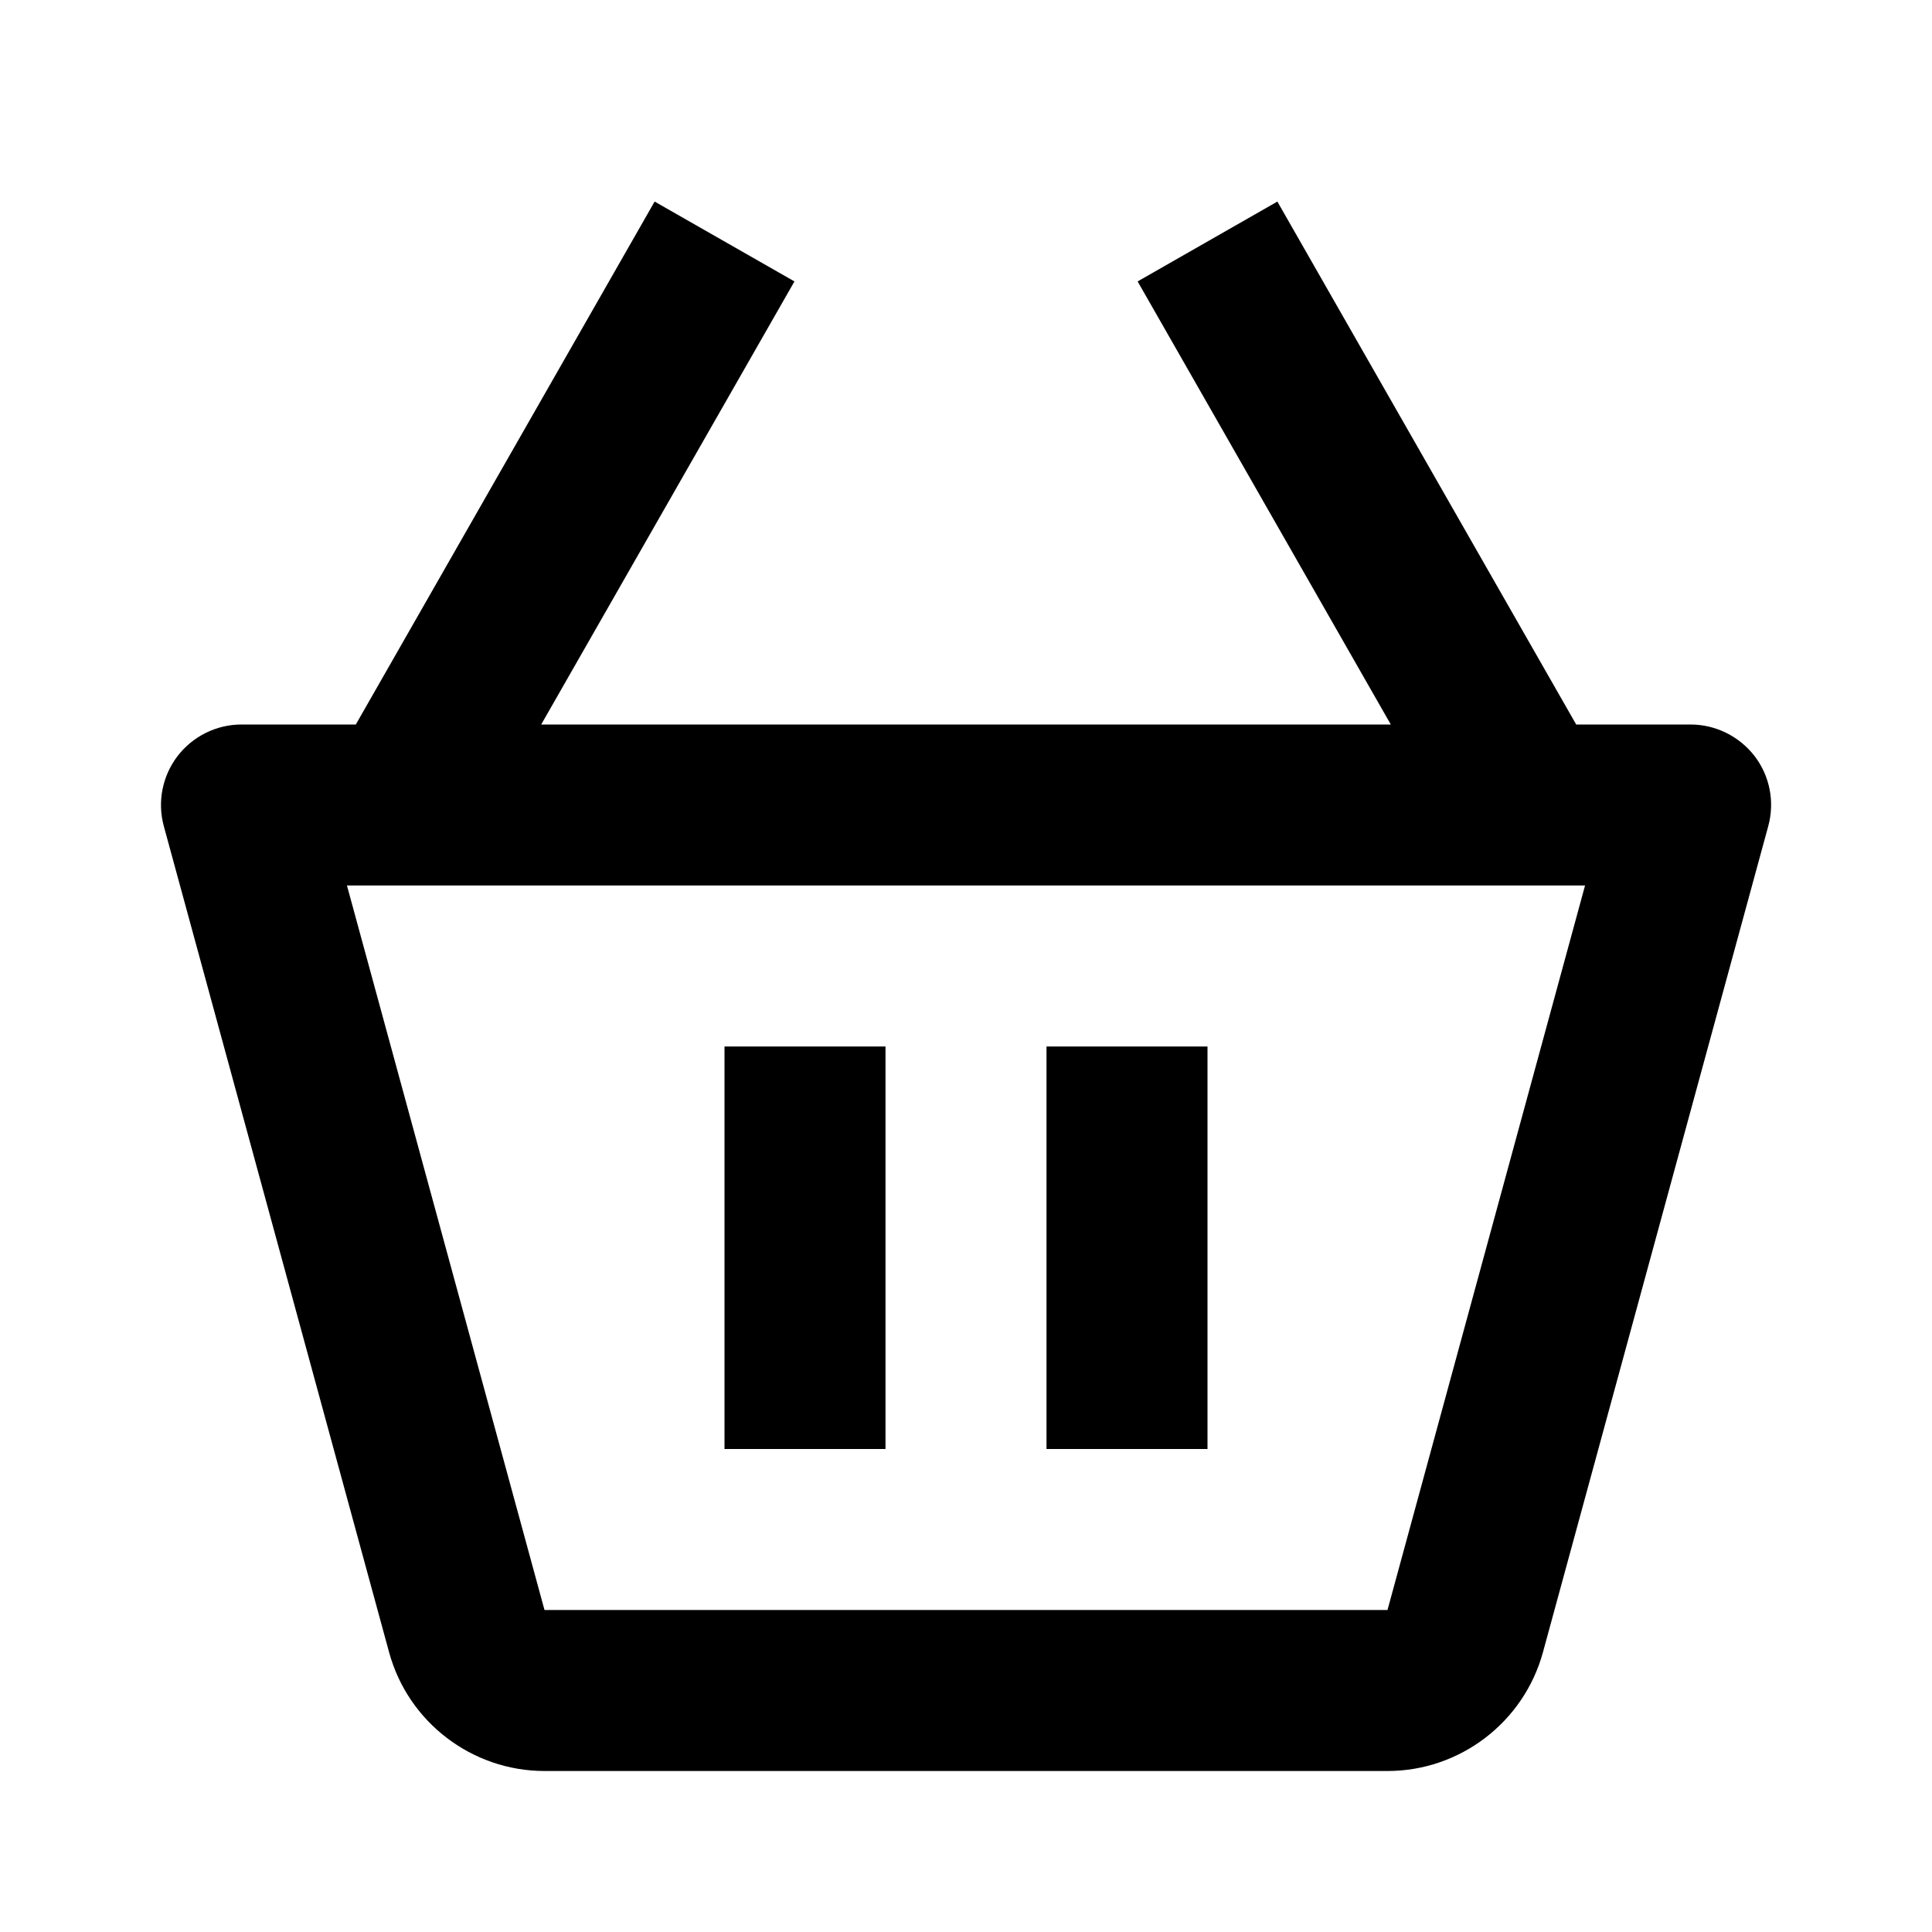 <svg xmlns="http://www.w3.org/2000/svg" width="24" height="24" viewBox="0 0 24 24"><path d="M21,9h-1.42l-3.712-6.496l-1.736,0.992L17.277,9H6.723l3.146-5.504L8.132,2.504L4.42,9H3C2.688,9,2.395,9.146,2.205,9.393 c-0.189,0.248-0.252,0.57-0.17,0.87l2.799,10.264C5.071,21.395,5.865,22,6.764,22h10.473c0.898,0,1.692-0.605,1.93-1.475 l2.799-10.263c0.082-0.3,0.02-0.622-0.17-0.87C21.605,9.146,21.312,9,21,9z M17.236,20C17.236,20,17.236,20,17.236,20v1V20H6.764 L4.31,11H19.69L17.236,20z"/><path d="M9 13H11V18H9zM13 13H15V18H13z"/></svg>